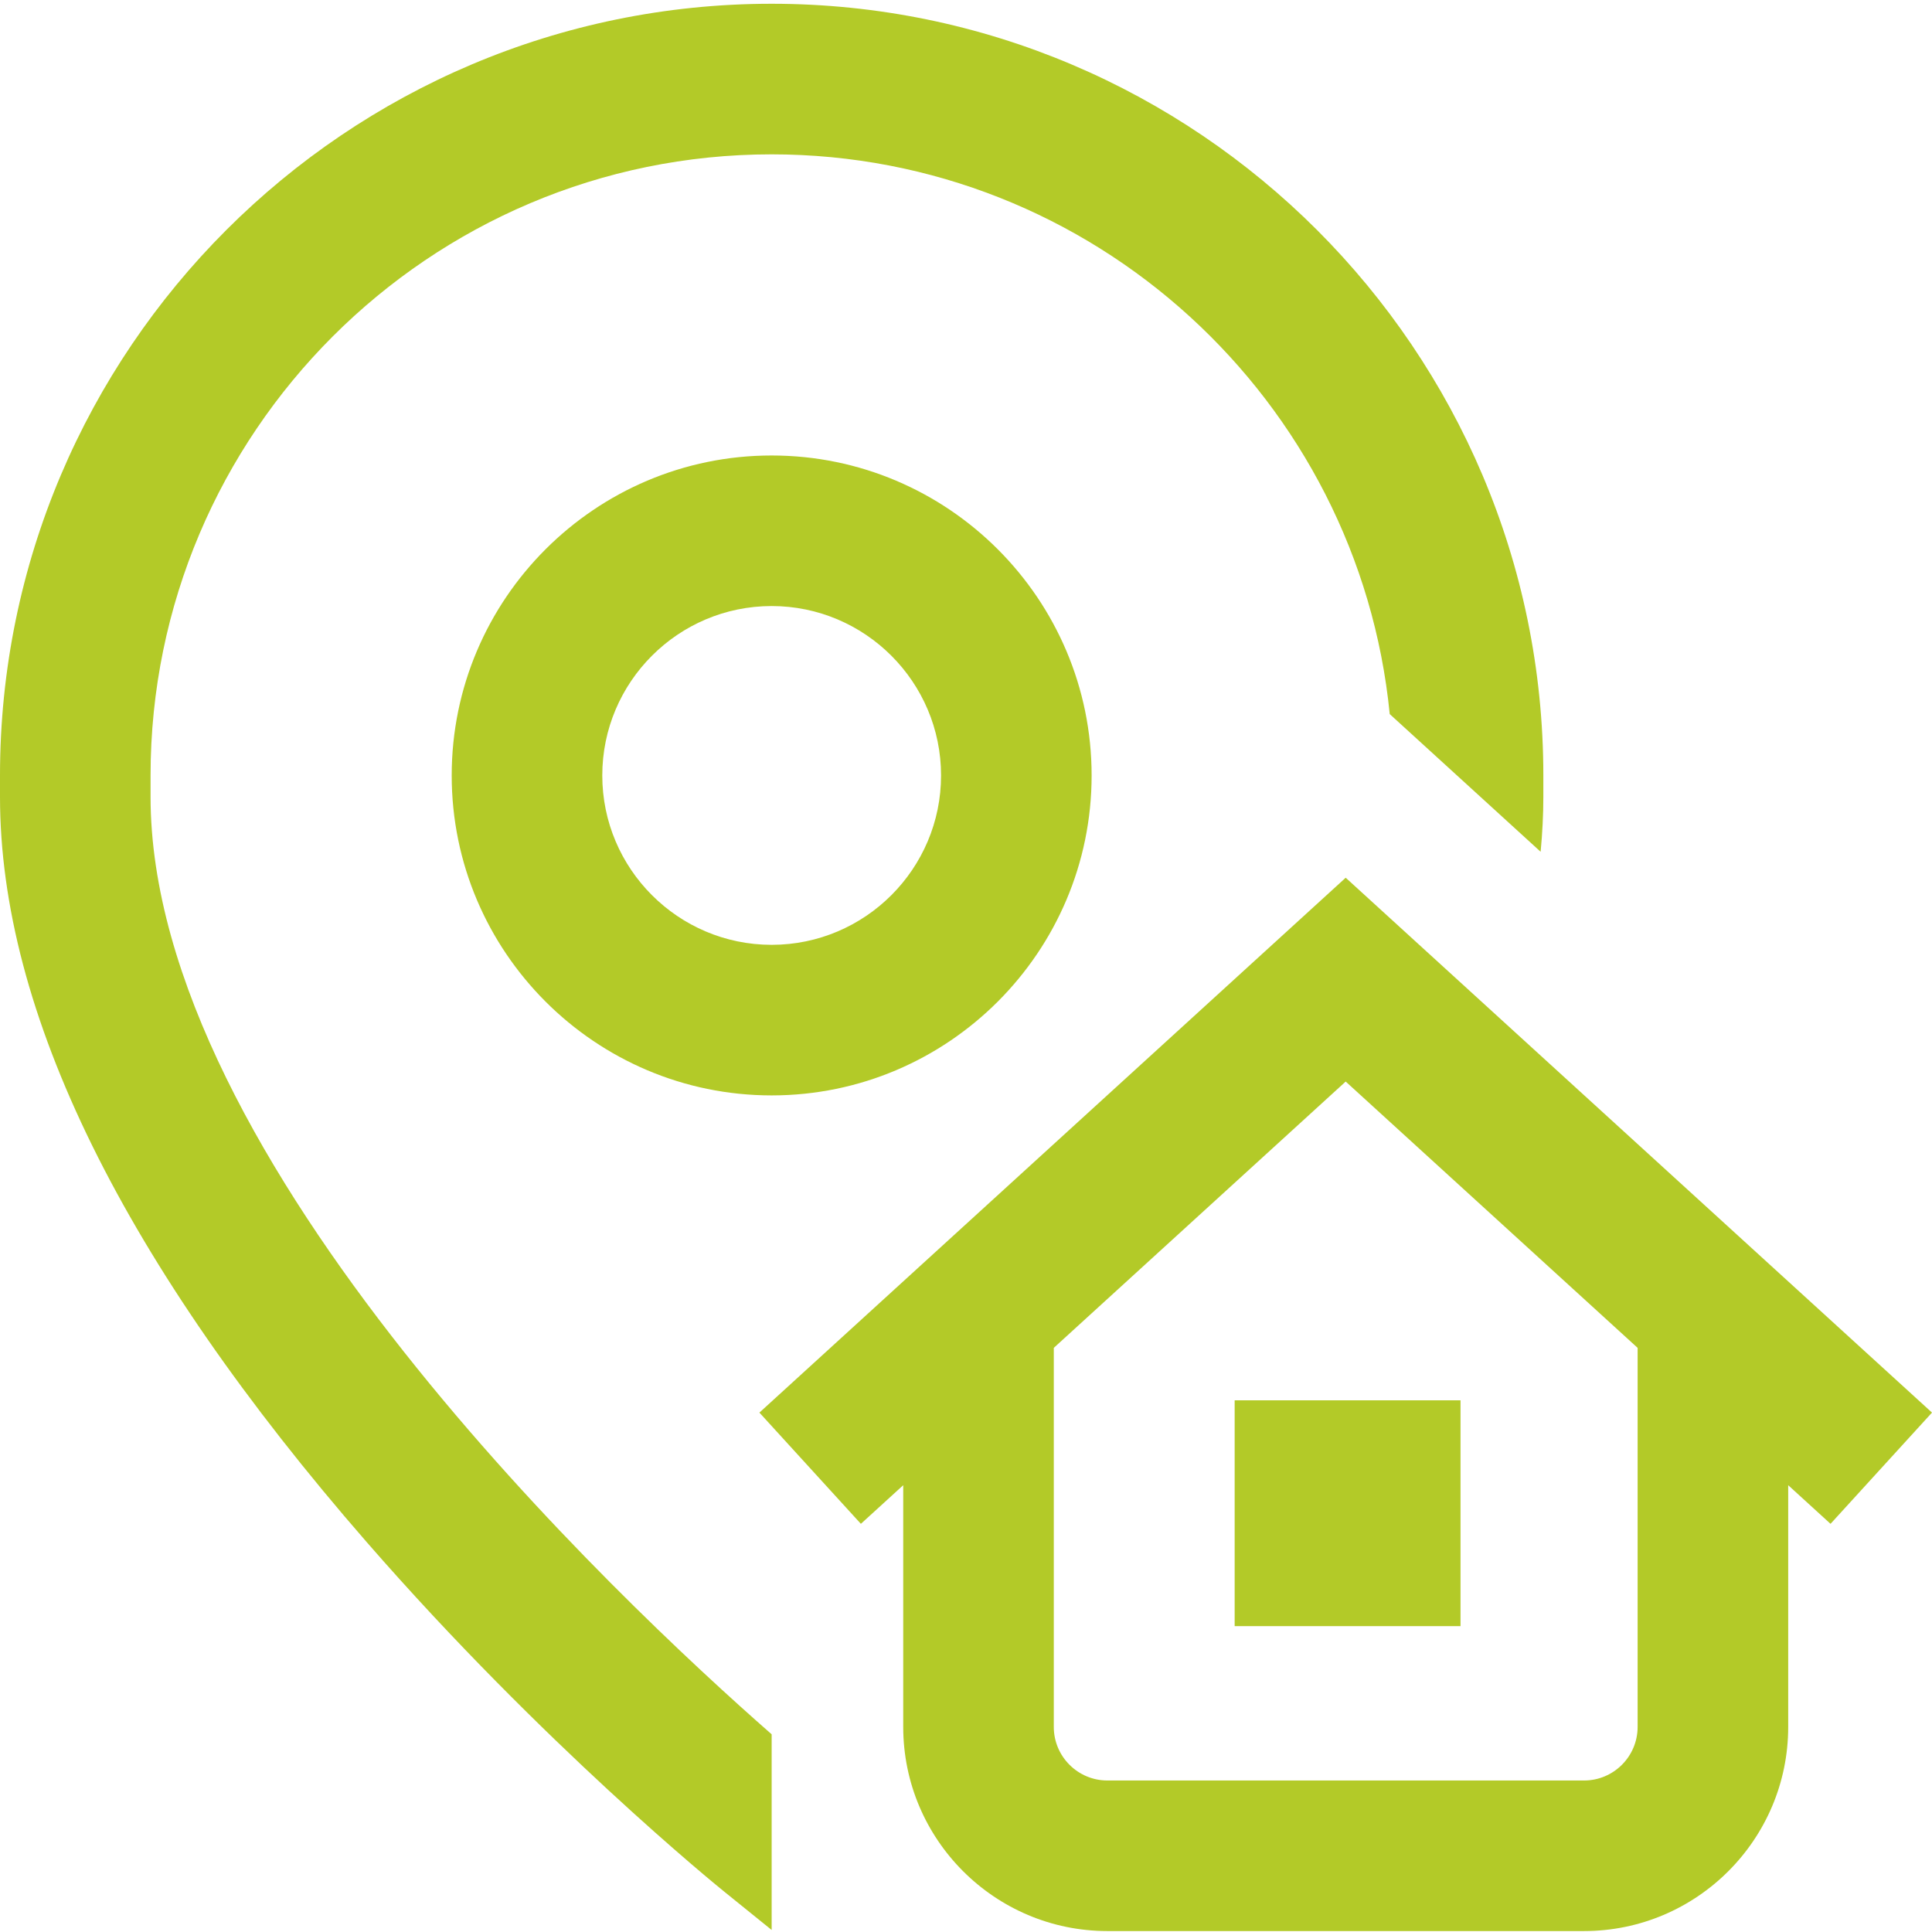 <svg width="100" height="100" viewBox="0 0 100 100" fill="none" xmlns="http://www.w3.org/2000/svg">
<g clip-path="url(#clip0_91_5)">
<path d="M39.941 89.767V99.895L37.492 97.916C37.114 97.611 28.11 90.301 18.98 79.819C6.386 65.359 0 52.379 0 41.241V40.137C0 18.113 17.918 0.195 39.941 0.195C61.965 0.195 79.883 18.113 79.883 40.137V41.241C79.883 42.176 79.833 43.126 79.743 44.087L71.932 36.961C70.332 20.72 56.596 7.989 39.941 7.989C22.215 7.989 7.793 22.411 7.793 40.137V41.241C7.793 60.062 32.044 82.848 39.941 89.767ZM63.906 84.169H75.596V72.479H63.906V84.169ZM39.941 23.576C49.073 23.576 56.502 31.005 56.502 40.137C56.502 49.268 49.073 56.698 39.941 56.698C30.81 56.698 23.38 49.268 23.38 40.137C23.38 31.005 30.81 23.576 39.941 23.576ZM39.941 31.369C35.107 31.369 31.174 35.302 31.174 40.137C31.174 44.971 35.107 48.904 39.941 48.904C44.775 48.904 48.709 44.971 48.709 40.137C48.709 35.302 44.775 31.369 39.941 31.369ZM94.748 78.873L92.557 76.874V89.386C92.557 95.212 87.817 99.951 81.991 99.951H57.317C51.491 99.951 46.751 95.212 46.751 89.386V76.874L44.559 78.873L39.307 73.116L69.653 45.431L100 73.116L94.748 78.873ZM84.763 69.765L69.653 55.981L54.544 69.765V89.385C54.544 90.914 55.788 92.158 57.317 92.158H81.991C83.52 92.158 84.763 90.914 84.763 89.385V69.765Z" fill="#B3CA28"/>
</g>
<defs>
<clipPath id="clip0_91_5">
<rect width="100" height="100" fill="white"/>
</clipPath>
</defs>
</svg>
